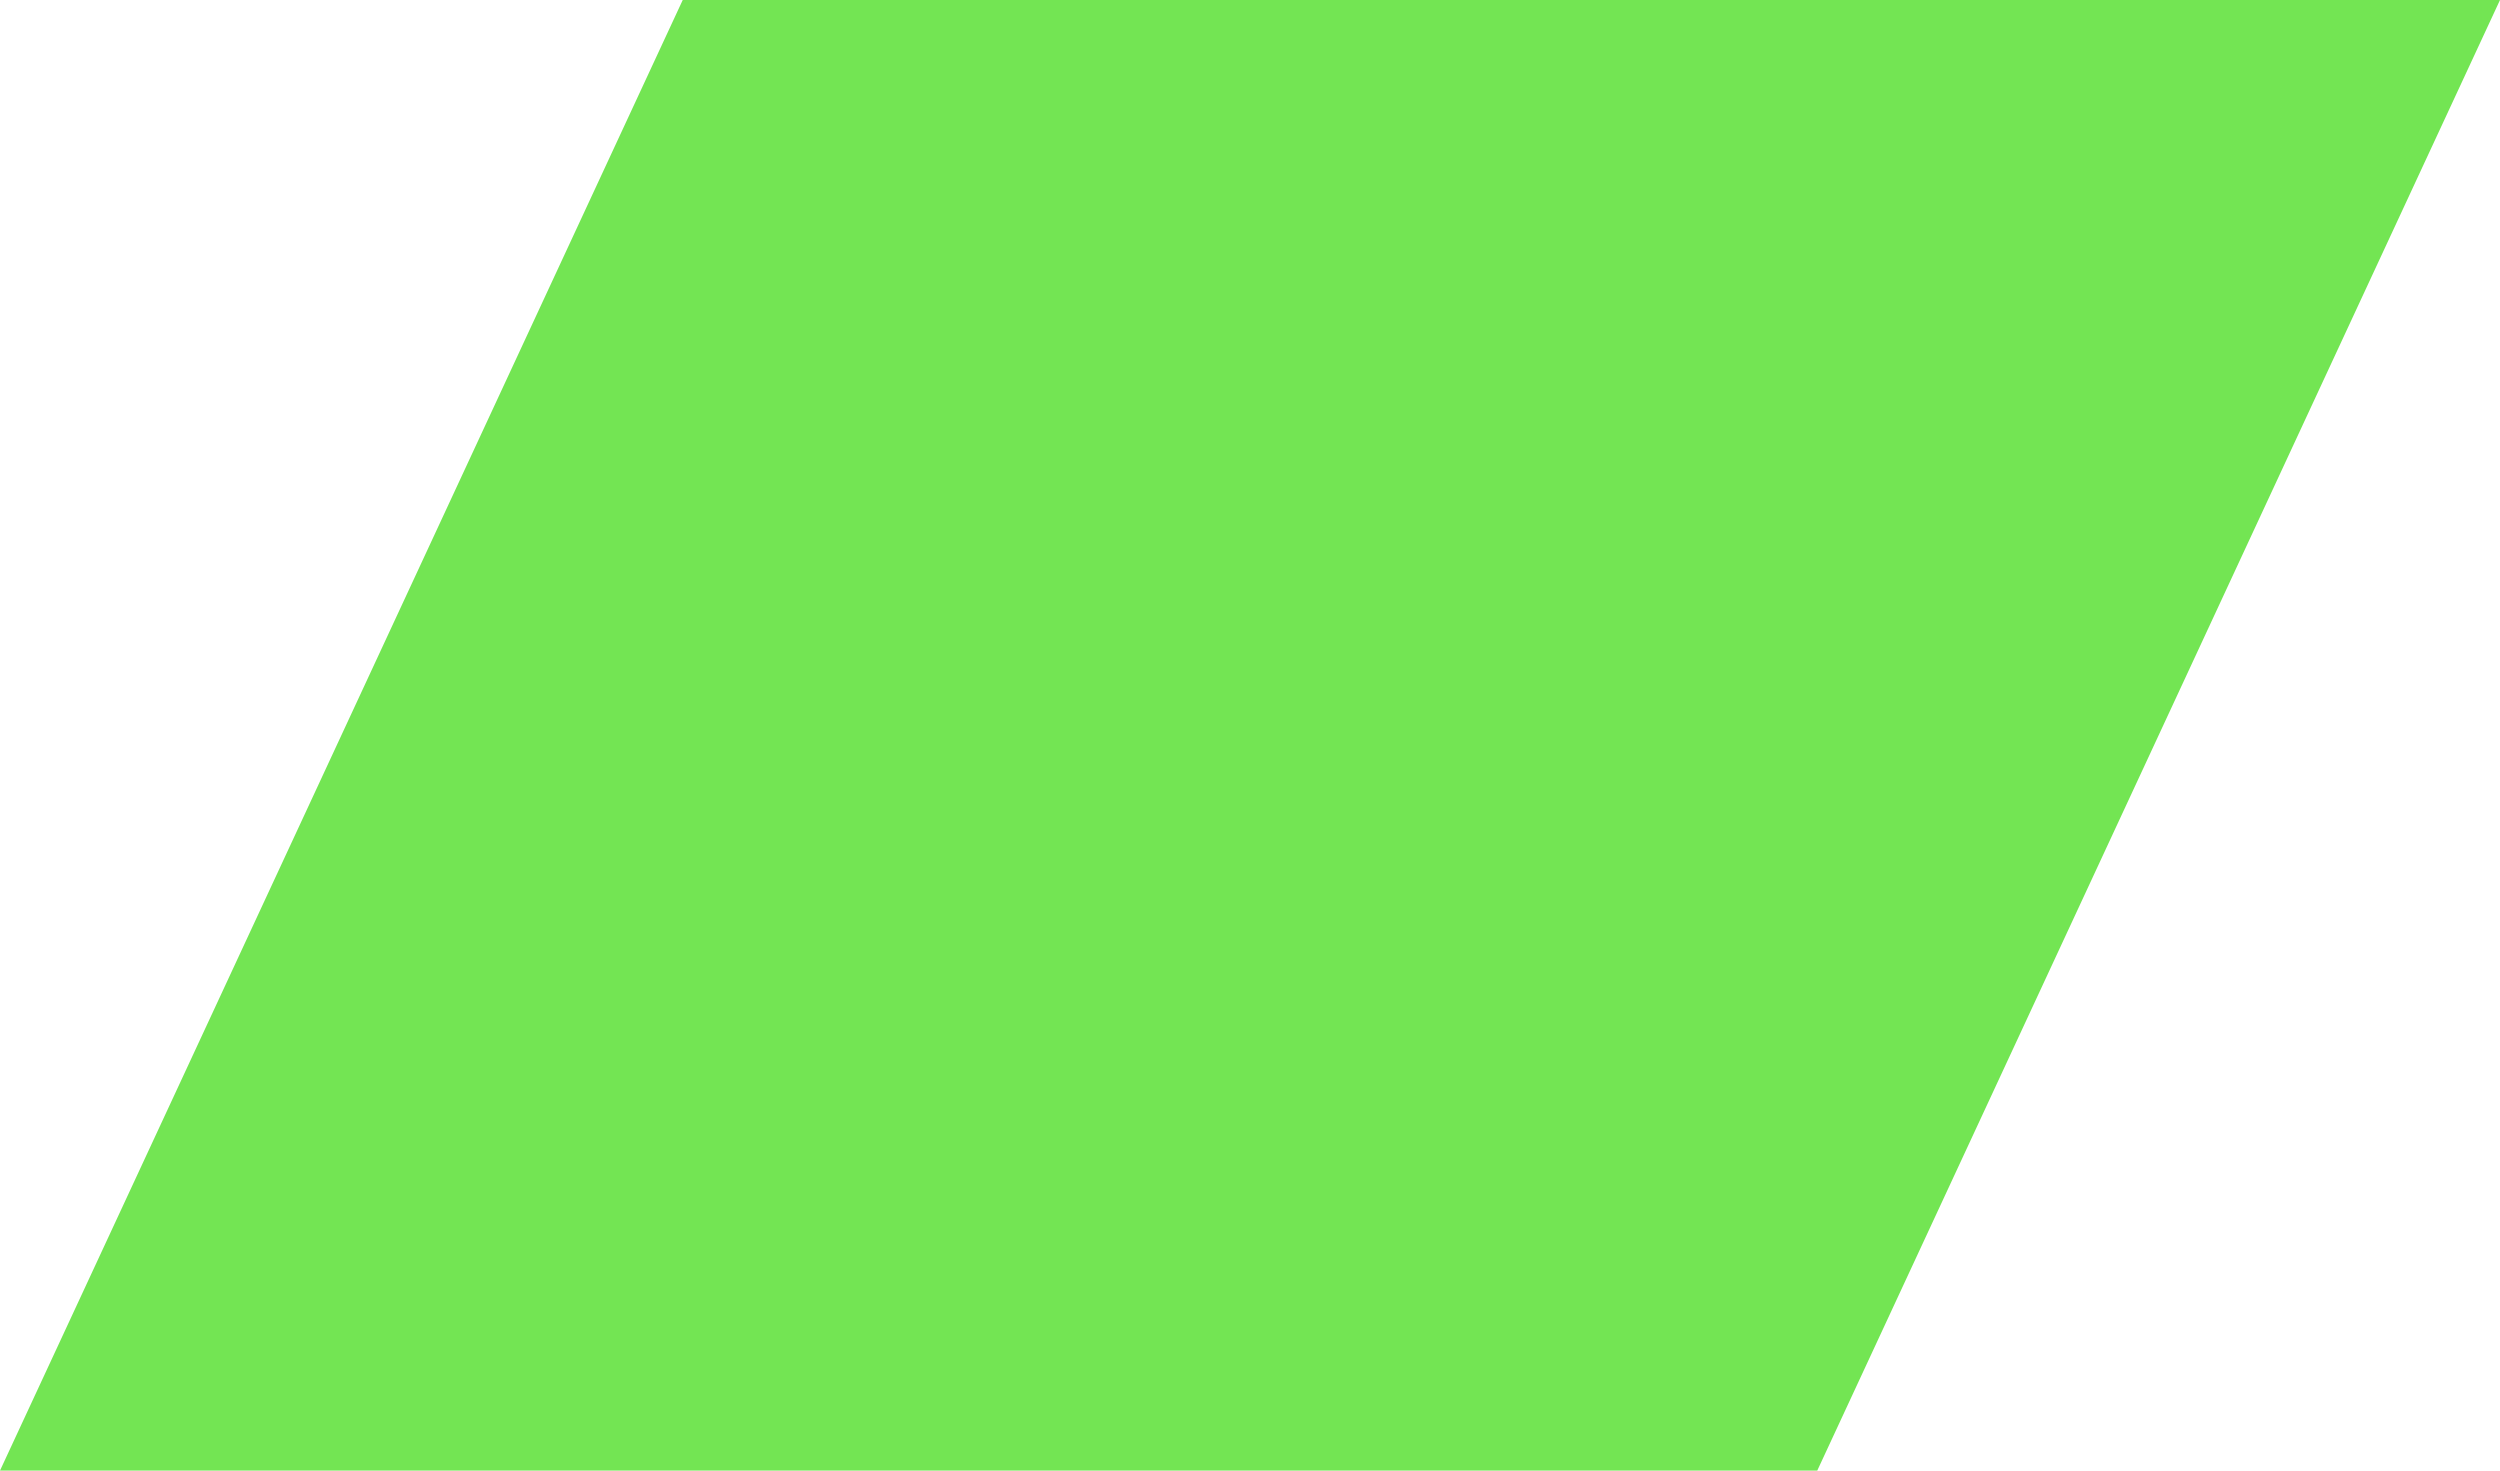 <?xml version="1.0" encoding="UTF-8"?> <svg xmlns="http://www.w3.org/2000/svg" width="170" height="100" viewBox="0 0 170 100" fill="none"><path d="M46.426 0H170L123.574 100H0L46.426 0Z" fill="#73E553"></path></svg> 